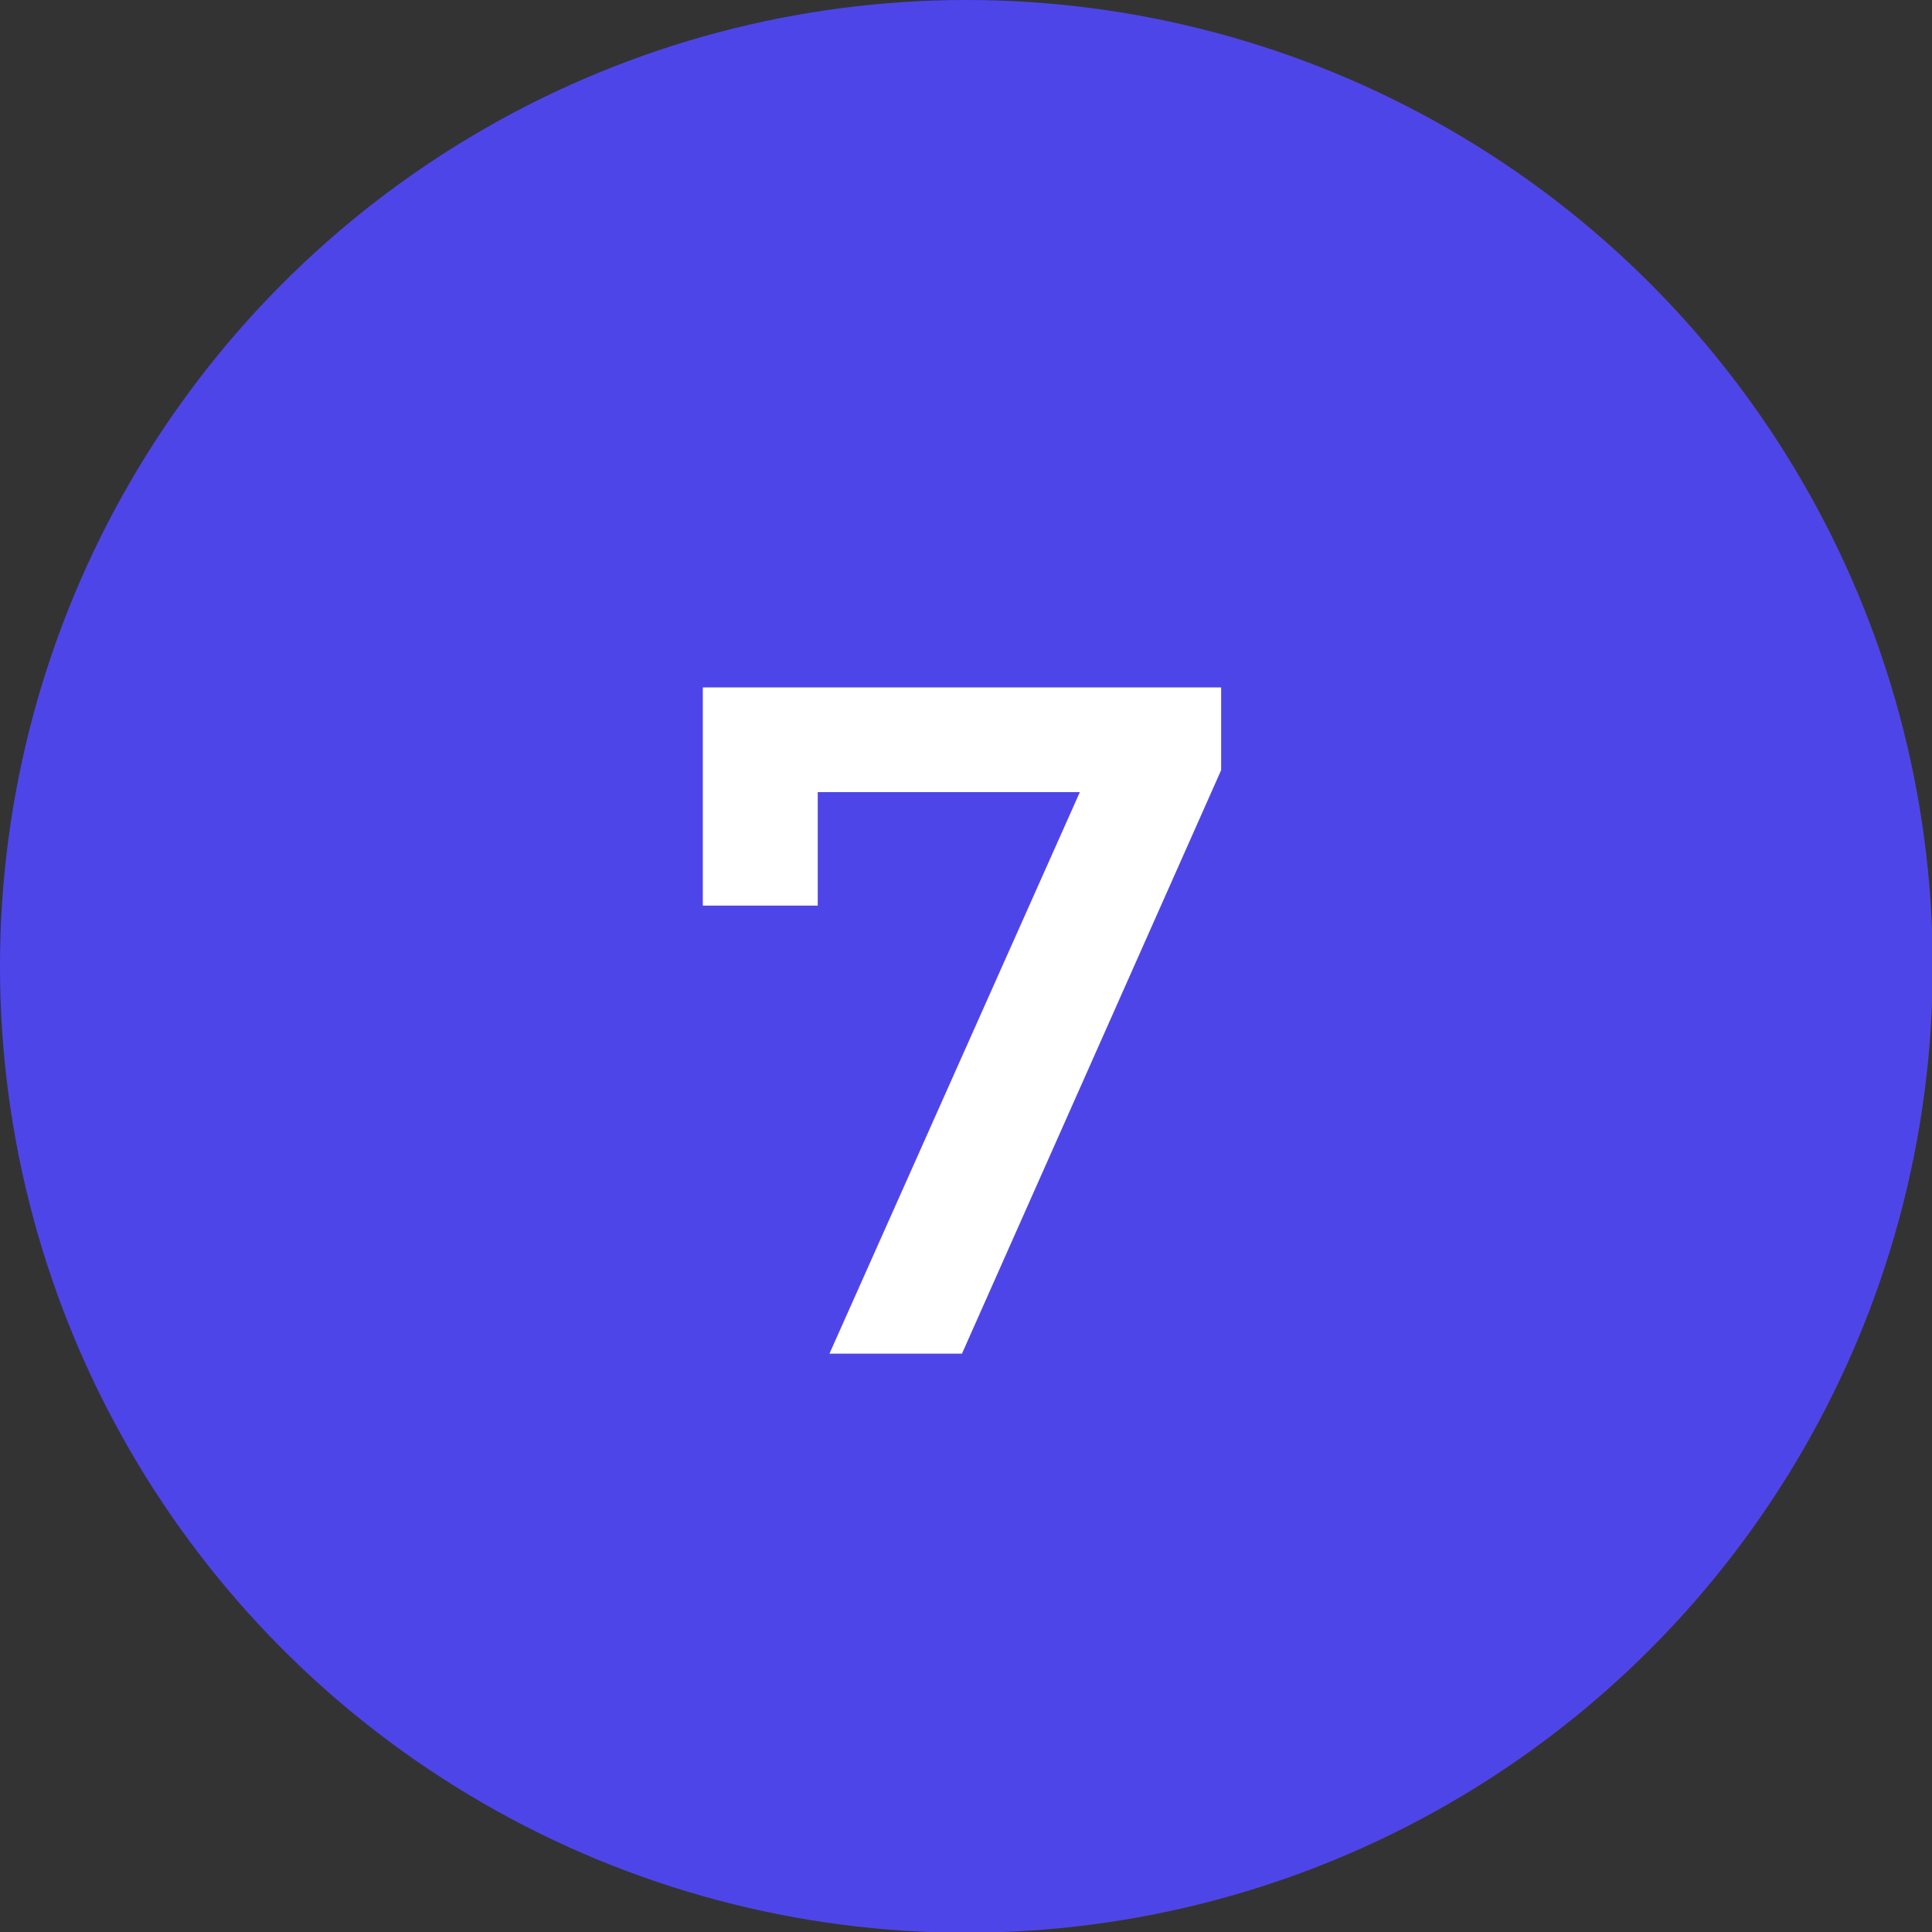 <?xml version="1.0" encoding="UTF-8"?> <svg xmlns="http://www.w3.org/2000/svg" id="_Слой_1" width="26.39" height="26.39" viewBox="0 0 26.39 26.39"><rect x="0" y="0" width="26.39" height="26.39" fill="#333333" stroke="none"/><defs><style>.cls-1{fill:#4e45e9;}.cls-1,.cls-2{stroke-width:0px;}.cls-2{fill:#fff;}</style></defs><circle class="cls-1" cx="13.2" cy="13.2" r="13.2"></circle><path class="cls-2" d="M16.68,9.39v1.13l-3.54,7.97h-1.81l3.42-7.67h-3.58v1.55h-1.57v-2.98h7.07Z"></path></svg> 